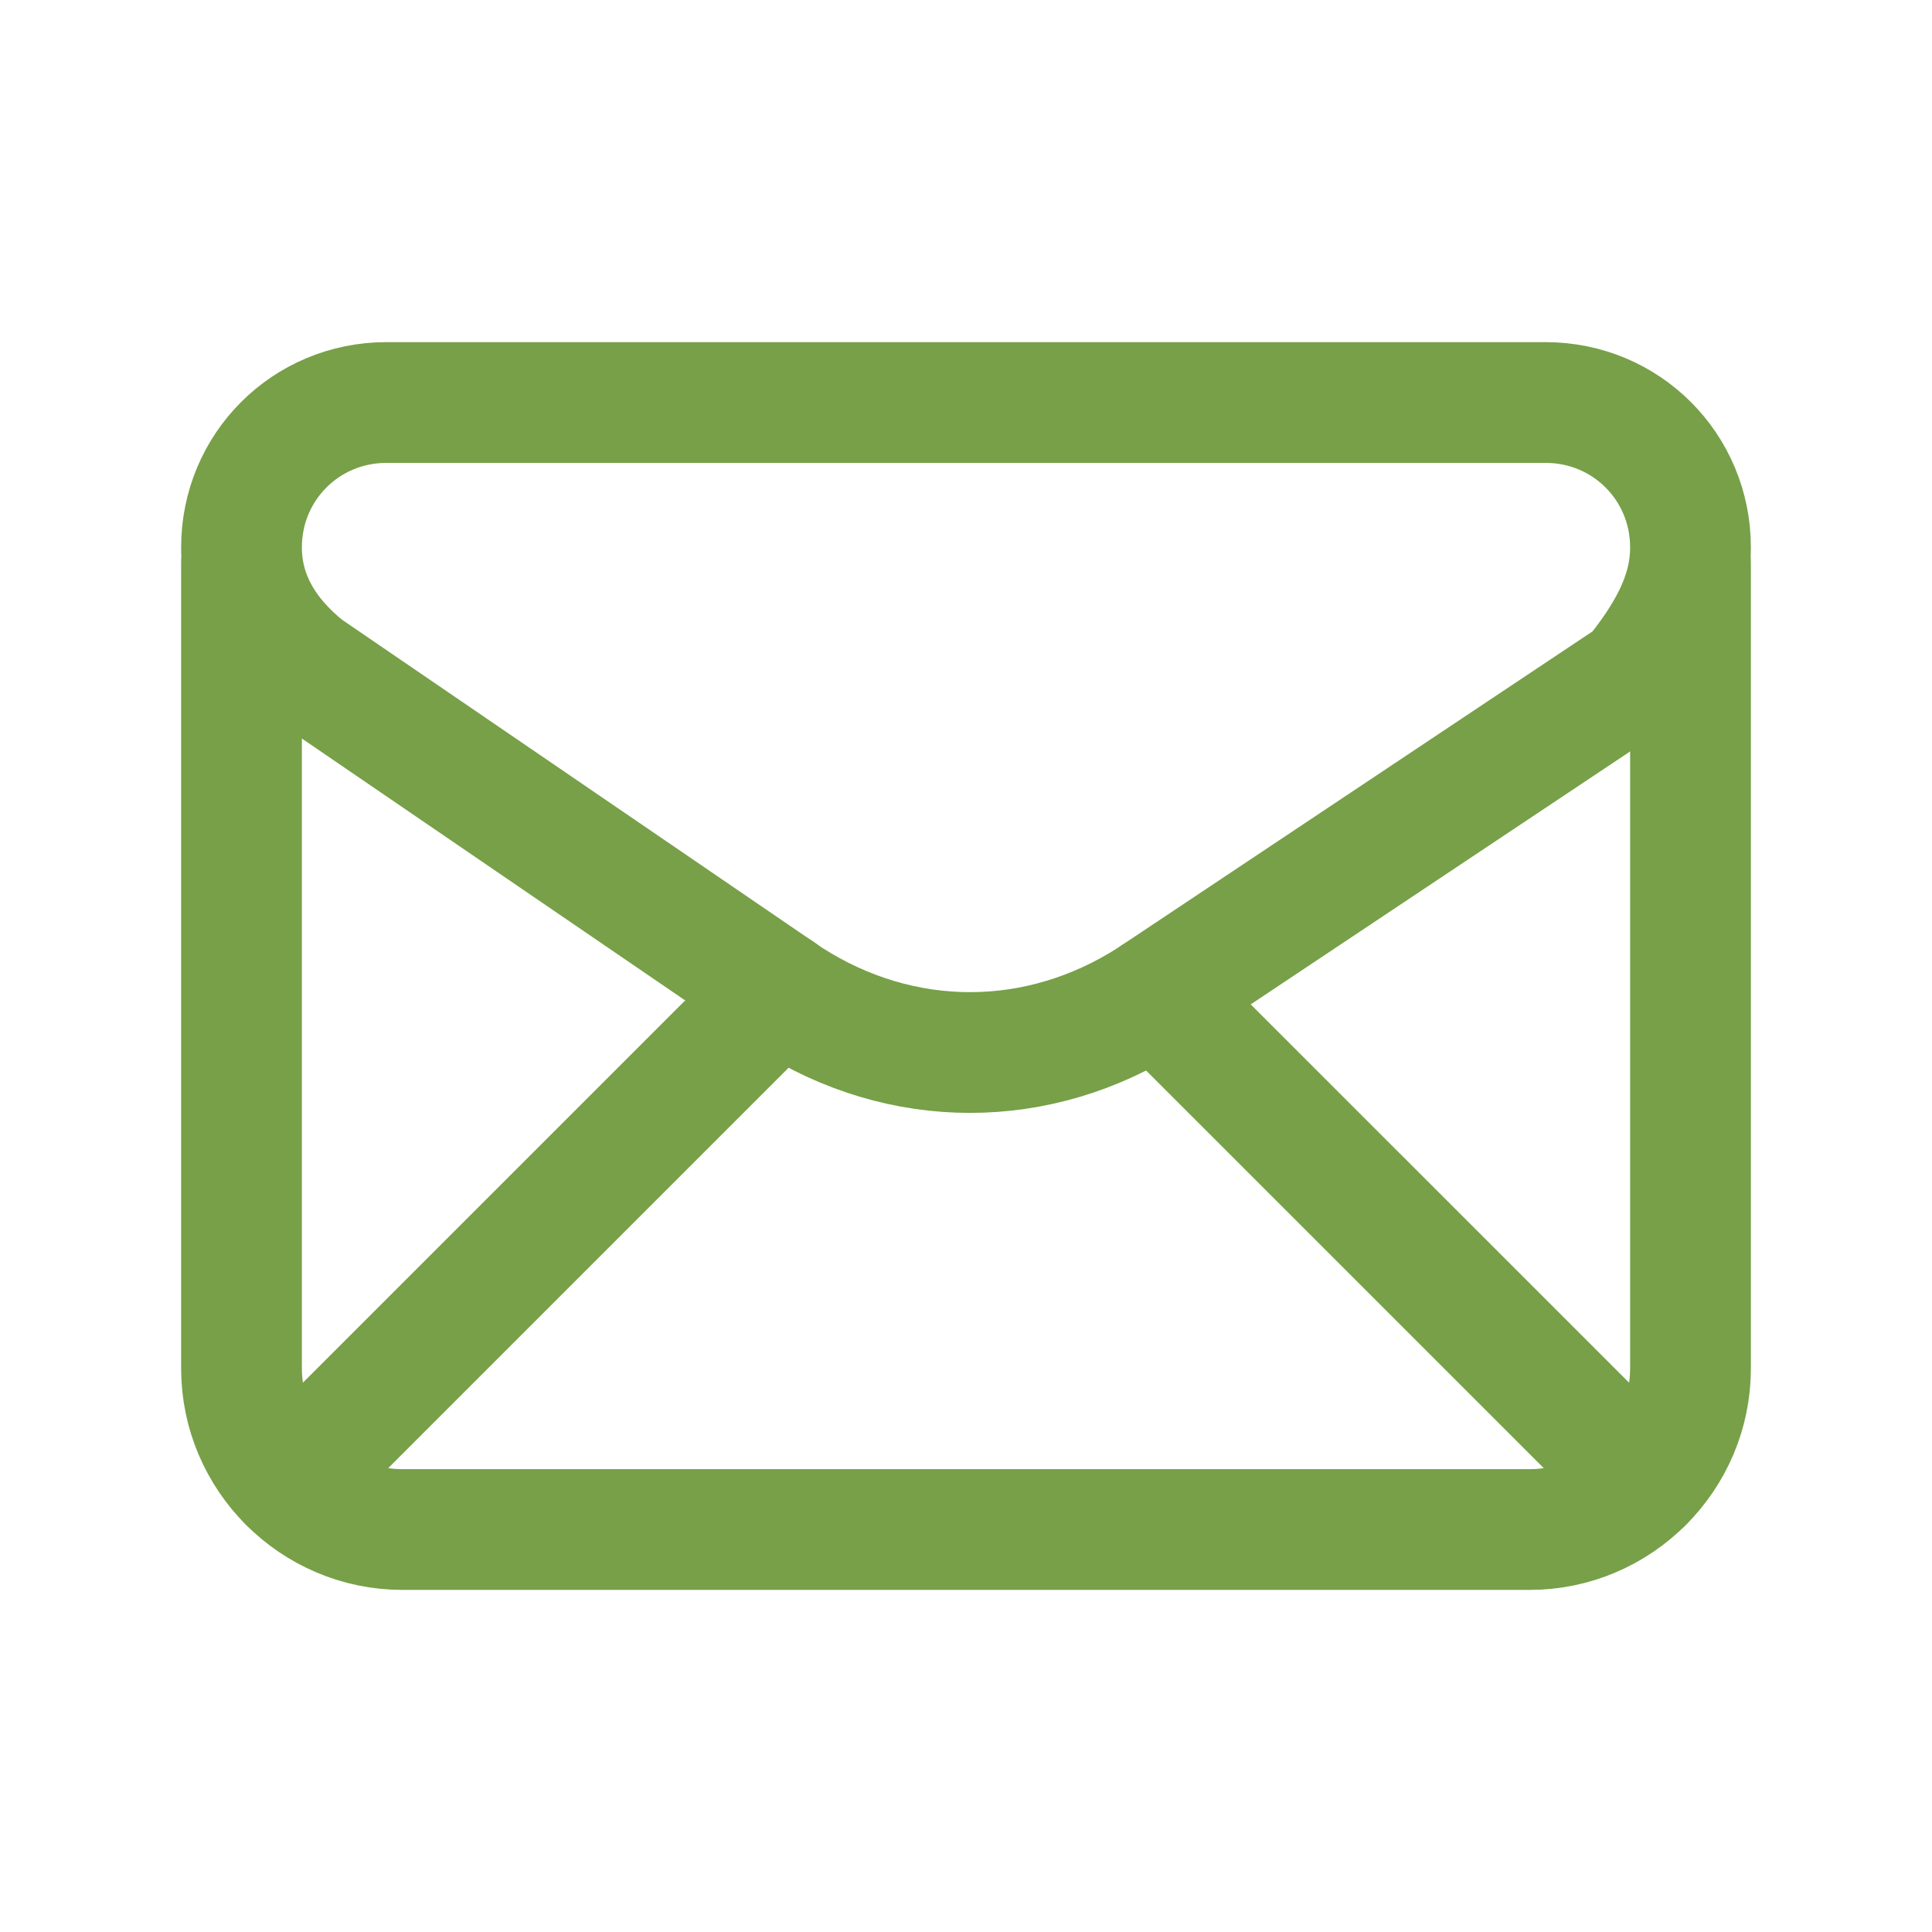 <?xml version="1.0" encoding="UTF-8"?> <svg xmlns="http://www.w3.org/2000/svg" width="32" height="32" viewBox="0 0 32 32" fill="none"> <path fill-rule="evenodd" clip-rule="evenodd" d="M4 9.067V9.067C4 9.867 4.4 10.533 5.067 11.067L13.067 16.533C14.933 17.733 17.2 17.733 19.067 16.533L27.067 11.2C27.6 10.533 28 9.867 28 9.067V9.067C28 7.733 26.933 6.667 25.6 6.667H6.4C5.067 6.667 4 7.733 4 9.067Z" stroke="#77A048" stroke-width="2" stroke-linecap="round" stroke-linejoin="round"></path> <path d="M4 9.334V22.667C4 24.134 5.2 25.334 6.667 25.334H25.333C26.8 25.334 28 24.134 28 22.667V9.334" stroke="#77A048" stroke-width="2" stroke-linecap="round" stroke-linejoin="round"></path> <path d="M4.784 24.549L12.909 16.424" stroke="#77A048" stroke-width="2" stroke-linecap="round" stroke-linejoin="round"></path> <path d="M19.146 16.48L27.216 24.549" stroke="#77A048" stroke-width="2" stroke-linecap="round" stroke-linejoin="round"></path> </svg> 